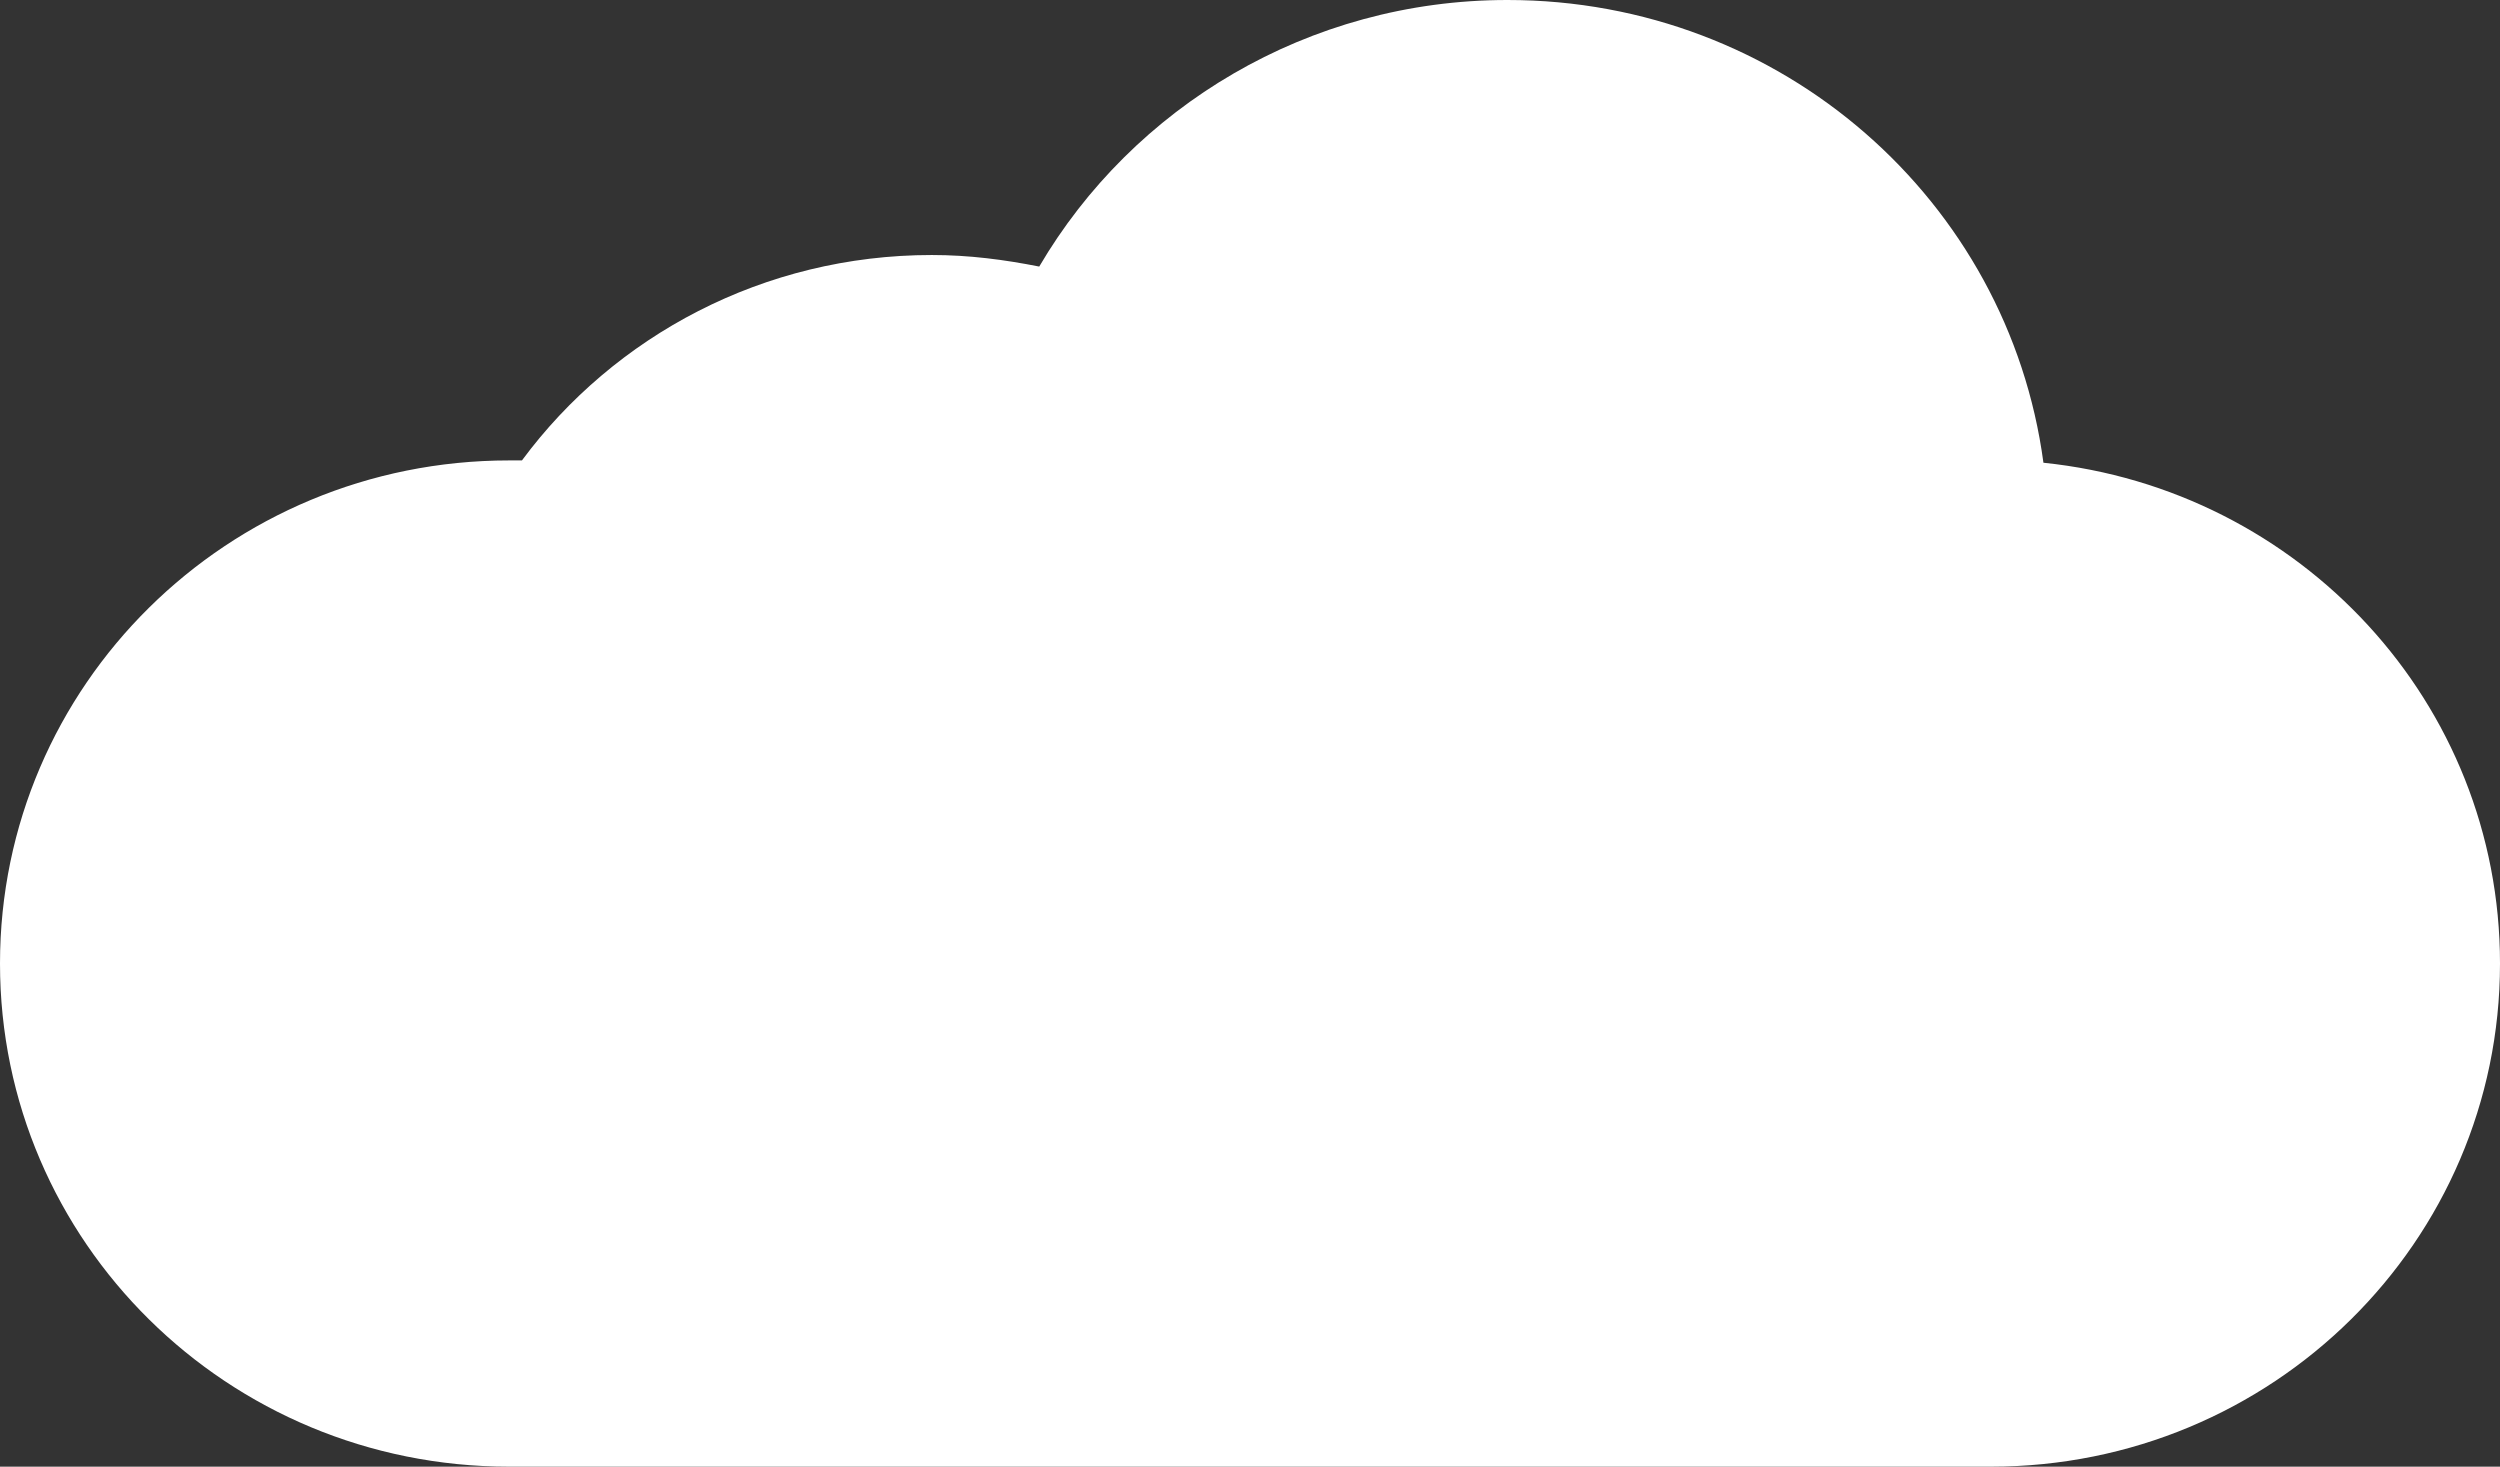 <svg width="150" height="88" viewBox="0 0 150 88" fill="none" xmlns="http://www.w3.org/2000/svg">
<rect x="0" y="0" width="150" height="88" fill="#333333" stroke="none"/>
<path fill-rule="evenodd" clip-rule="evenodd" d="M119.454 88C136.338 88 150 74.499 150 57.813C150 42.165 138.02 29.356 122.606 27.764C120.504 12.047 106.913 0 90.448 0C78.468 0 67.959 6.439 62.354 15.994C60.252 15.578 58.15 15.301 55.908 15.301C45.82 15.301 36.852 20.148 31.317 27.625C31.037 27.625 30.827 27.625 30.547 27.625C13.662 27.625 0 41.127 0 57.813C0 74.499 13.662 88 30.547 88H119.454Z" fill="white"/>
</svg>
